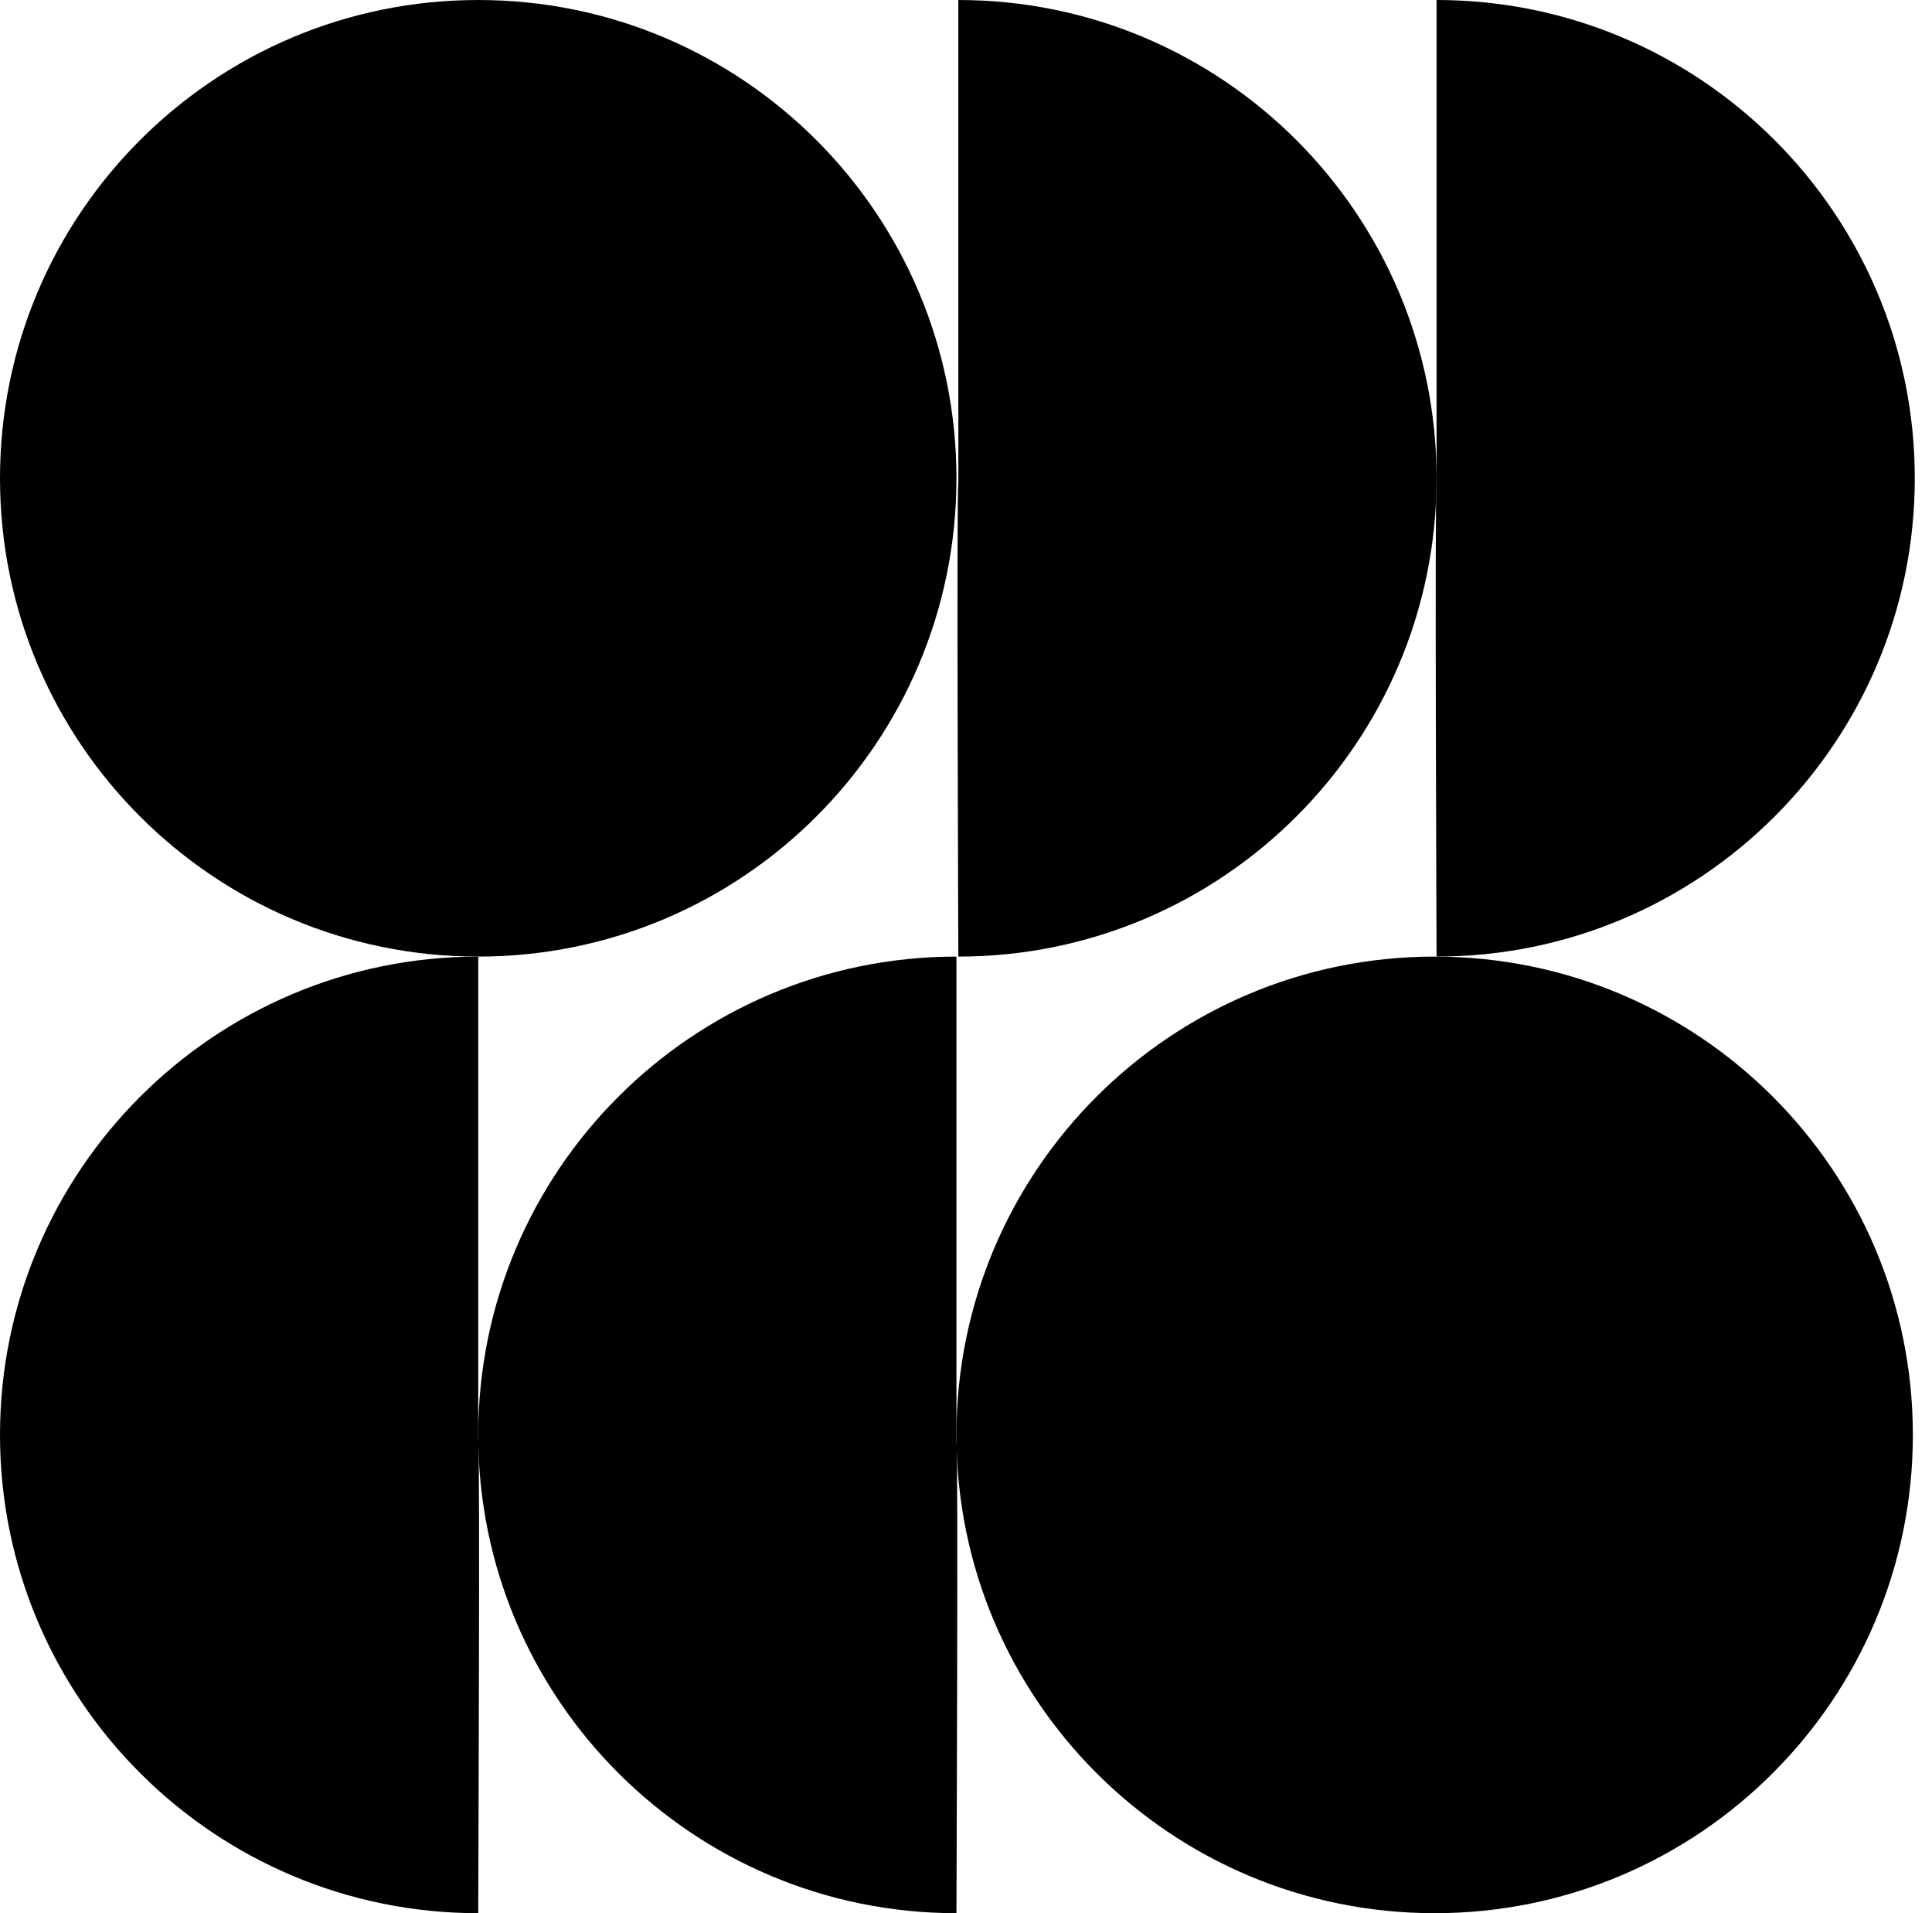 <?xml version="1.0" encoding="UTF-8"?> <svg xmlns="http://www.w3.org/2000/svg" width="101" height="100" viewBox="0 0 101 100" fill="none"><path d="M25 50C38.807 50 50 38.807 50 25C50 11.193 38.807 0 25 0C11.193 0 0 11.193 0 25C0 38.807 11.193 50 25 50Z" fill="black"></path><path d="M50.1 25.3V0C63.9 0 75.1 11.2 75.1 25C75.1 38.8 63.9 50 50.1 50C50.1 50 50 25.3 50.1 25.3Z" fill="black"></path><path d="M75.1 25.3V0C88.9 0 100.1 11.2 100.1 25C100.1 38.8 88.9 50 75.1 50C75.1 50 75 25.3 75.1 25.3Z" fill="black"></path><path d="M75 100C88.807 100 100 88.807 100 75C100 61.193 88.807 50 75 50C61.193 50 50 61.193 50 75C50 88.807 61.193 100 75 100Z" fill="black"></path><path d="M25 75.3V50C11.2 50 0 61.2 0 75C0 88.8 11.2 100 25 100C25 100 25.1 75.3 25 75.3Z" fill="black"></path><path d="M50 75.3V50C36.2 50 25 61.2 25 75C25 88.8 36.2 100 50 100C50 100 50.1 75.3 50 75.3Z" fill="black"></path></svg> 